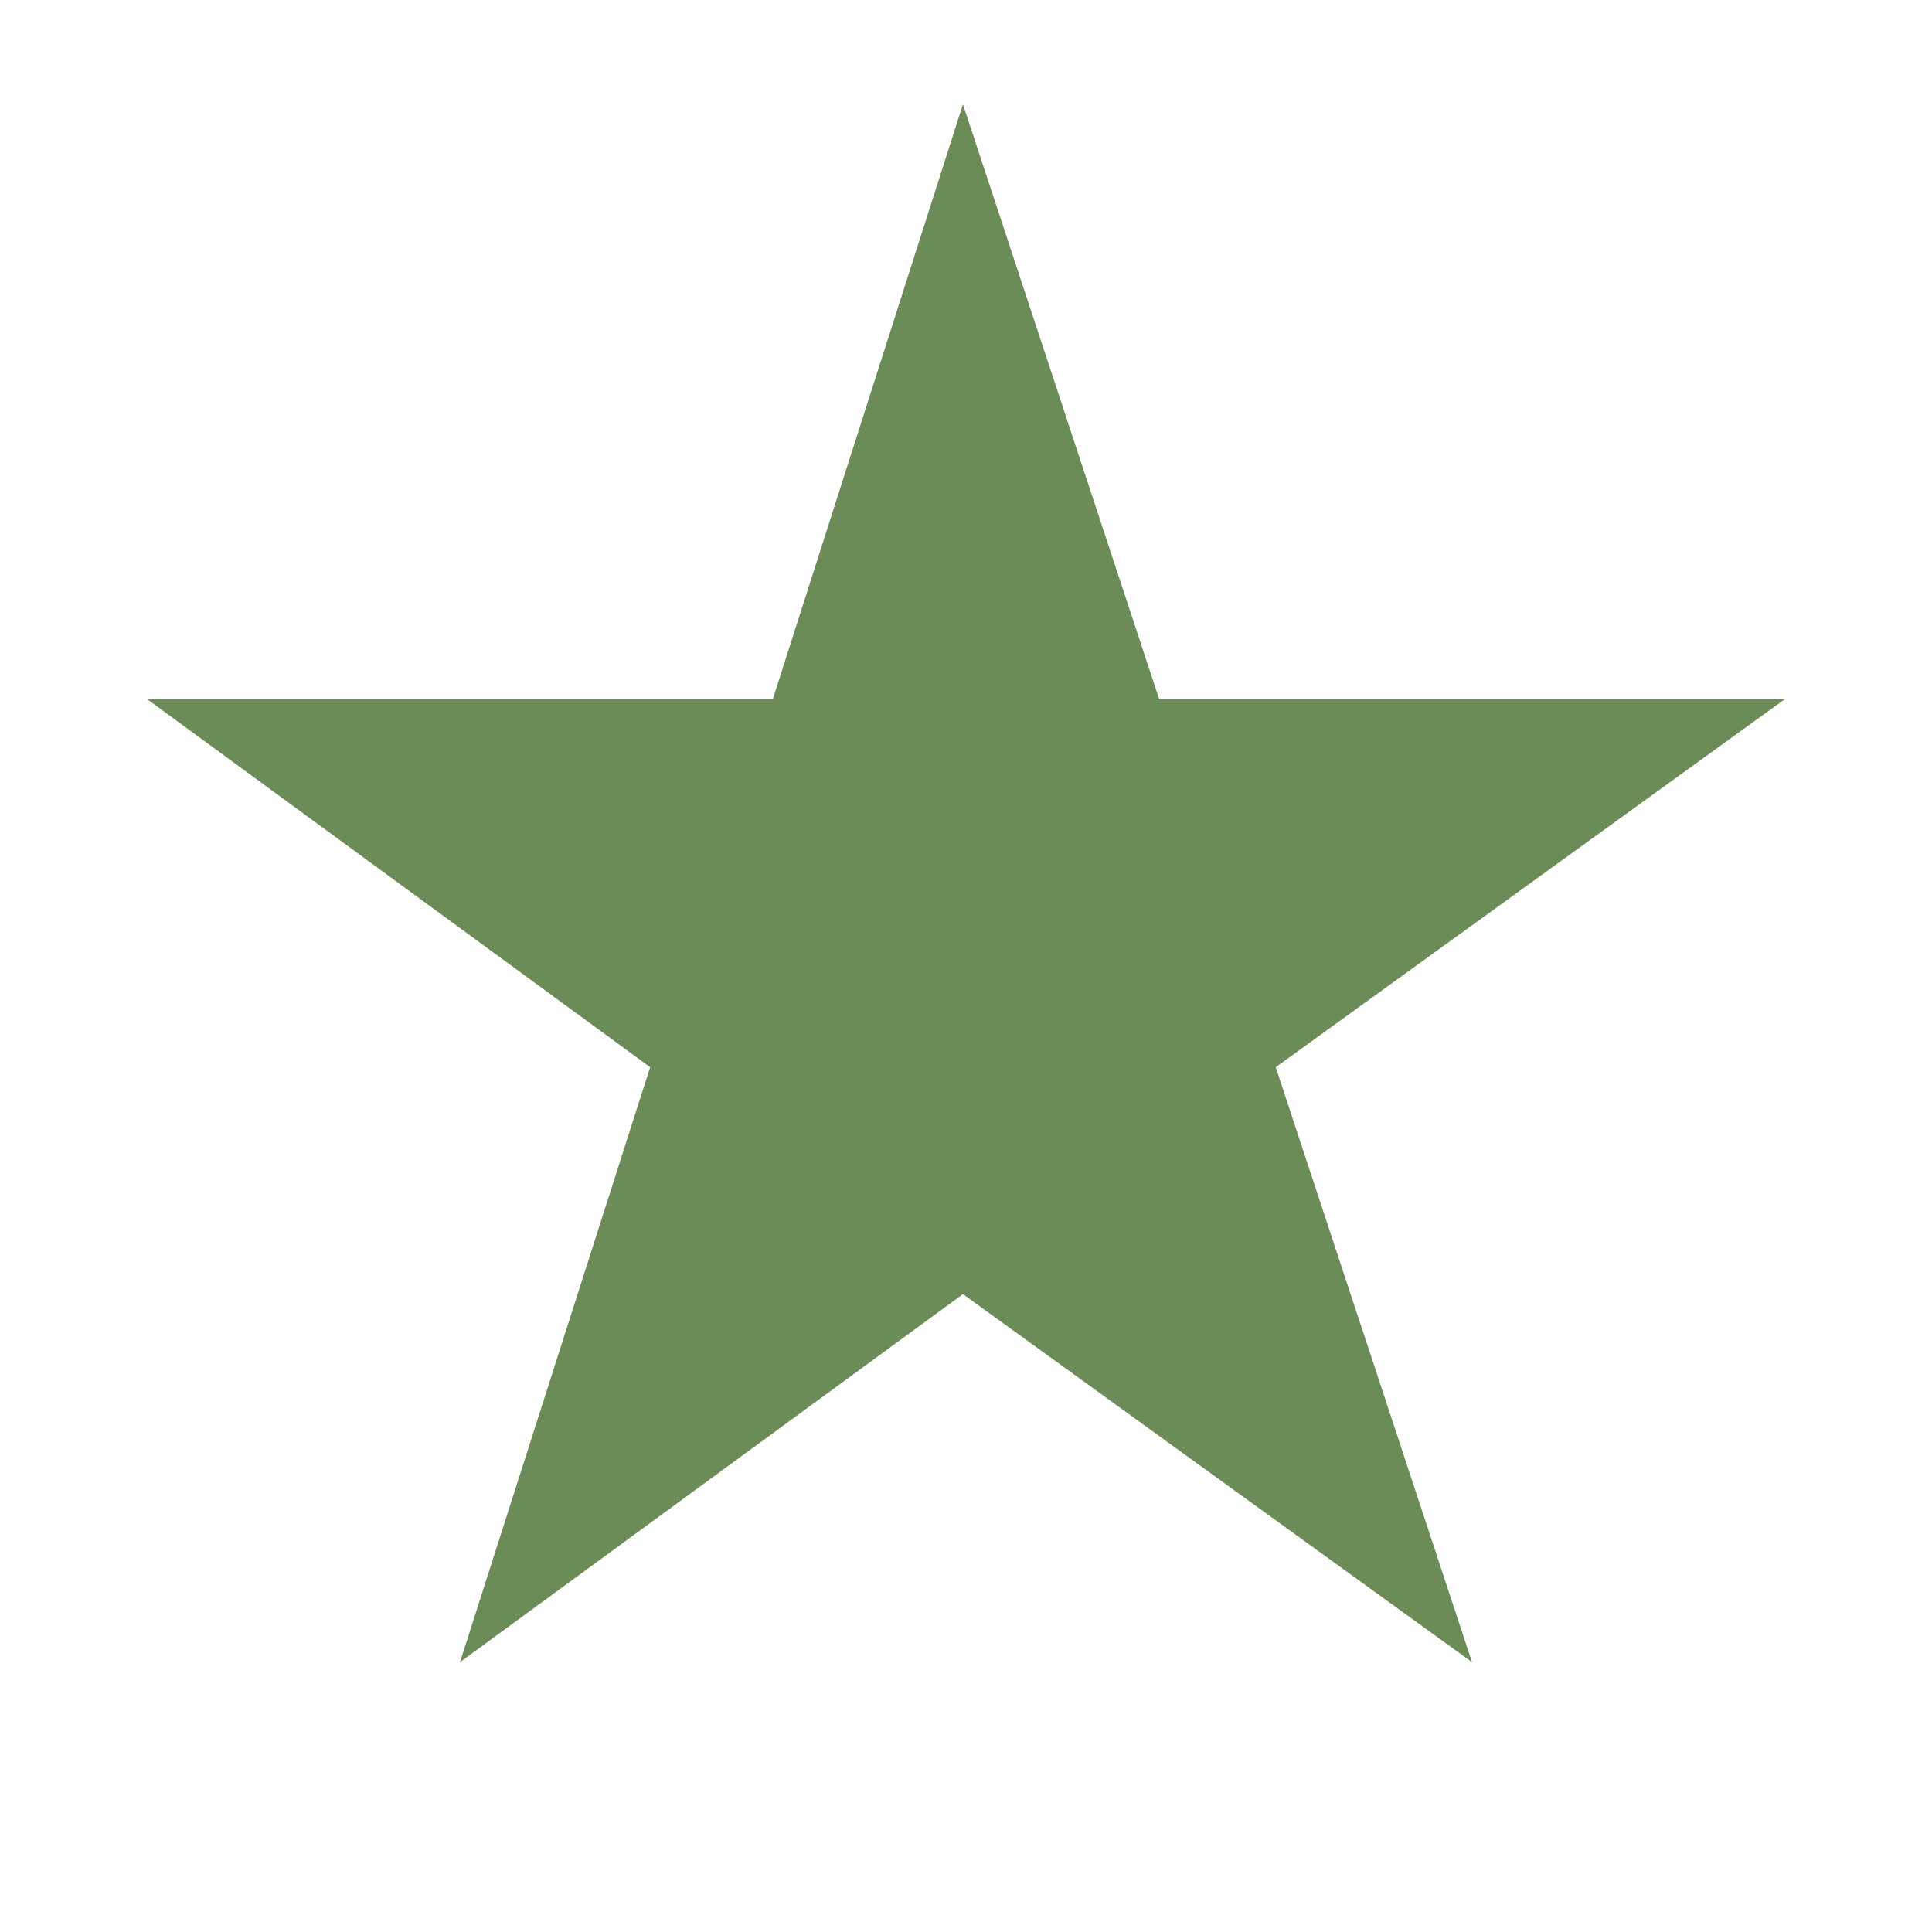 <?xml version="1.0" encoding="UTF-8"?> <!-- Generator: Adobe Illustrator 26.0.0, SVG Export Plug-In . SVG Version: 6.00 Build 0) --> <svg xmlns="http://www.w3.org/2000/svg" xmlns:xlink="http://www.w3.org/1999/xlink" id="Capa_1" x="0px" y="0px" viewBox="0 0 31.5 31.5" style="enable-background:new 0 0 31.5 31.5;" xml:space="preserve"> <style type="text/css"> .st0{fill:#6B8C57;} </style> <polygon class="st0" points="15.7,1.7 18.9,11.4 29.1,11.4 20.8,17.4 24,27.1 15.7,21.1 7.5,27.1 10.6,17.4 2.4,11.4 12.6,11.4 "></polygon> </svg> 
